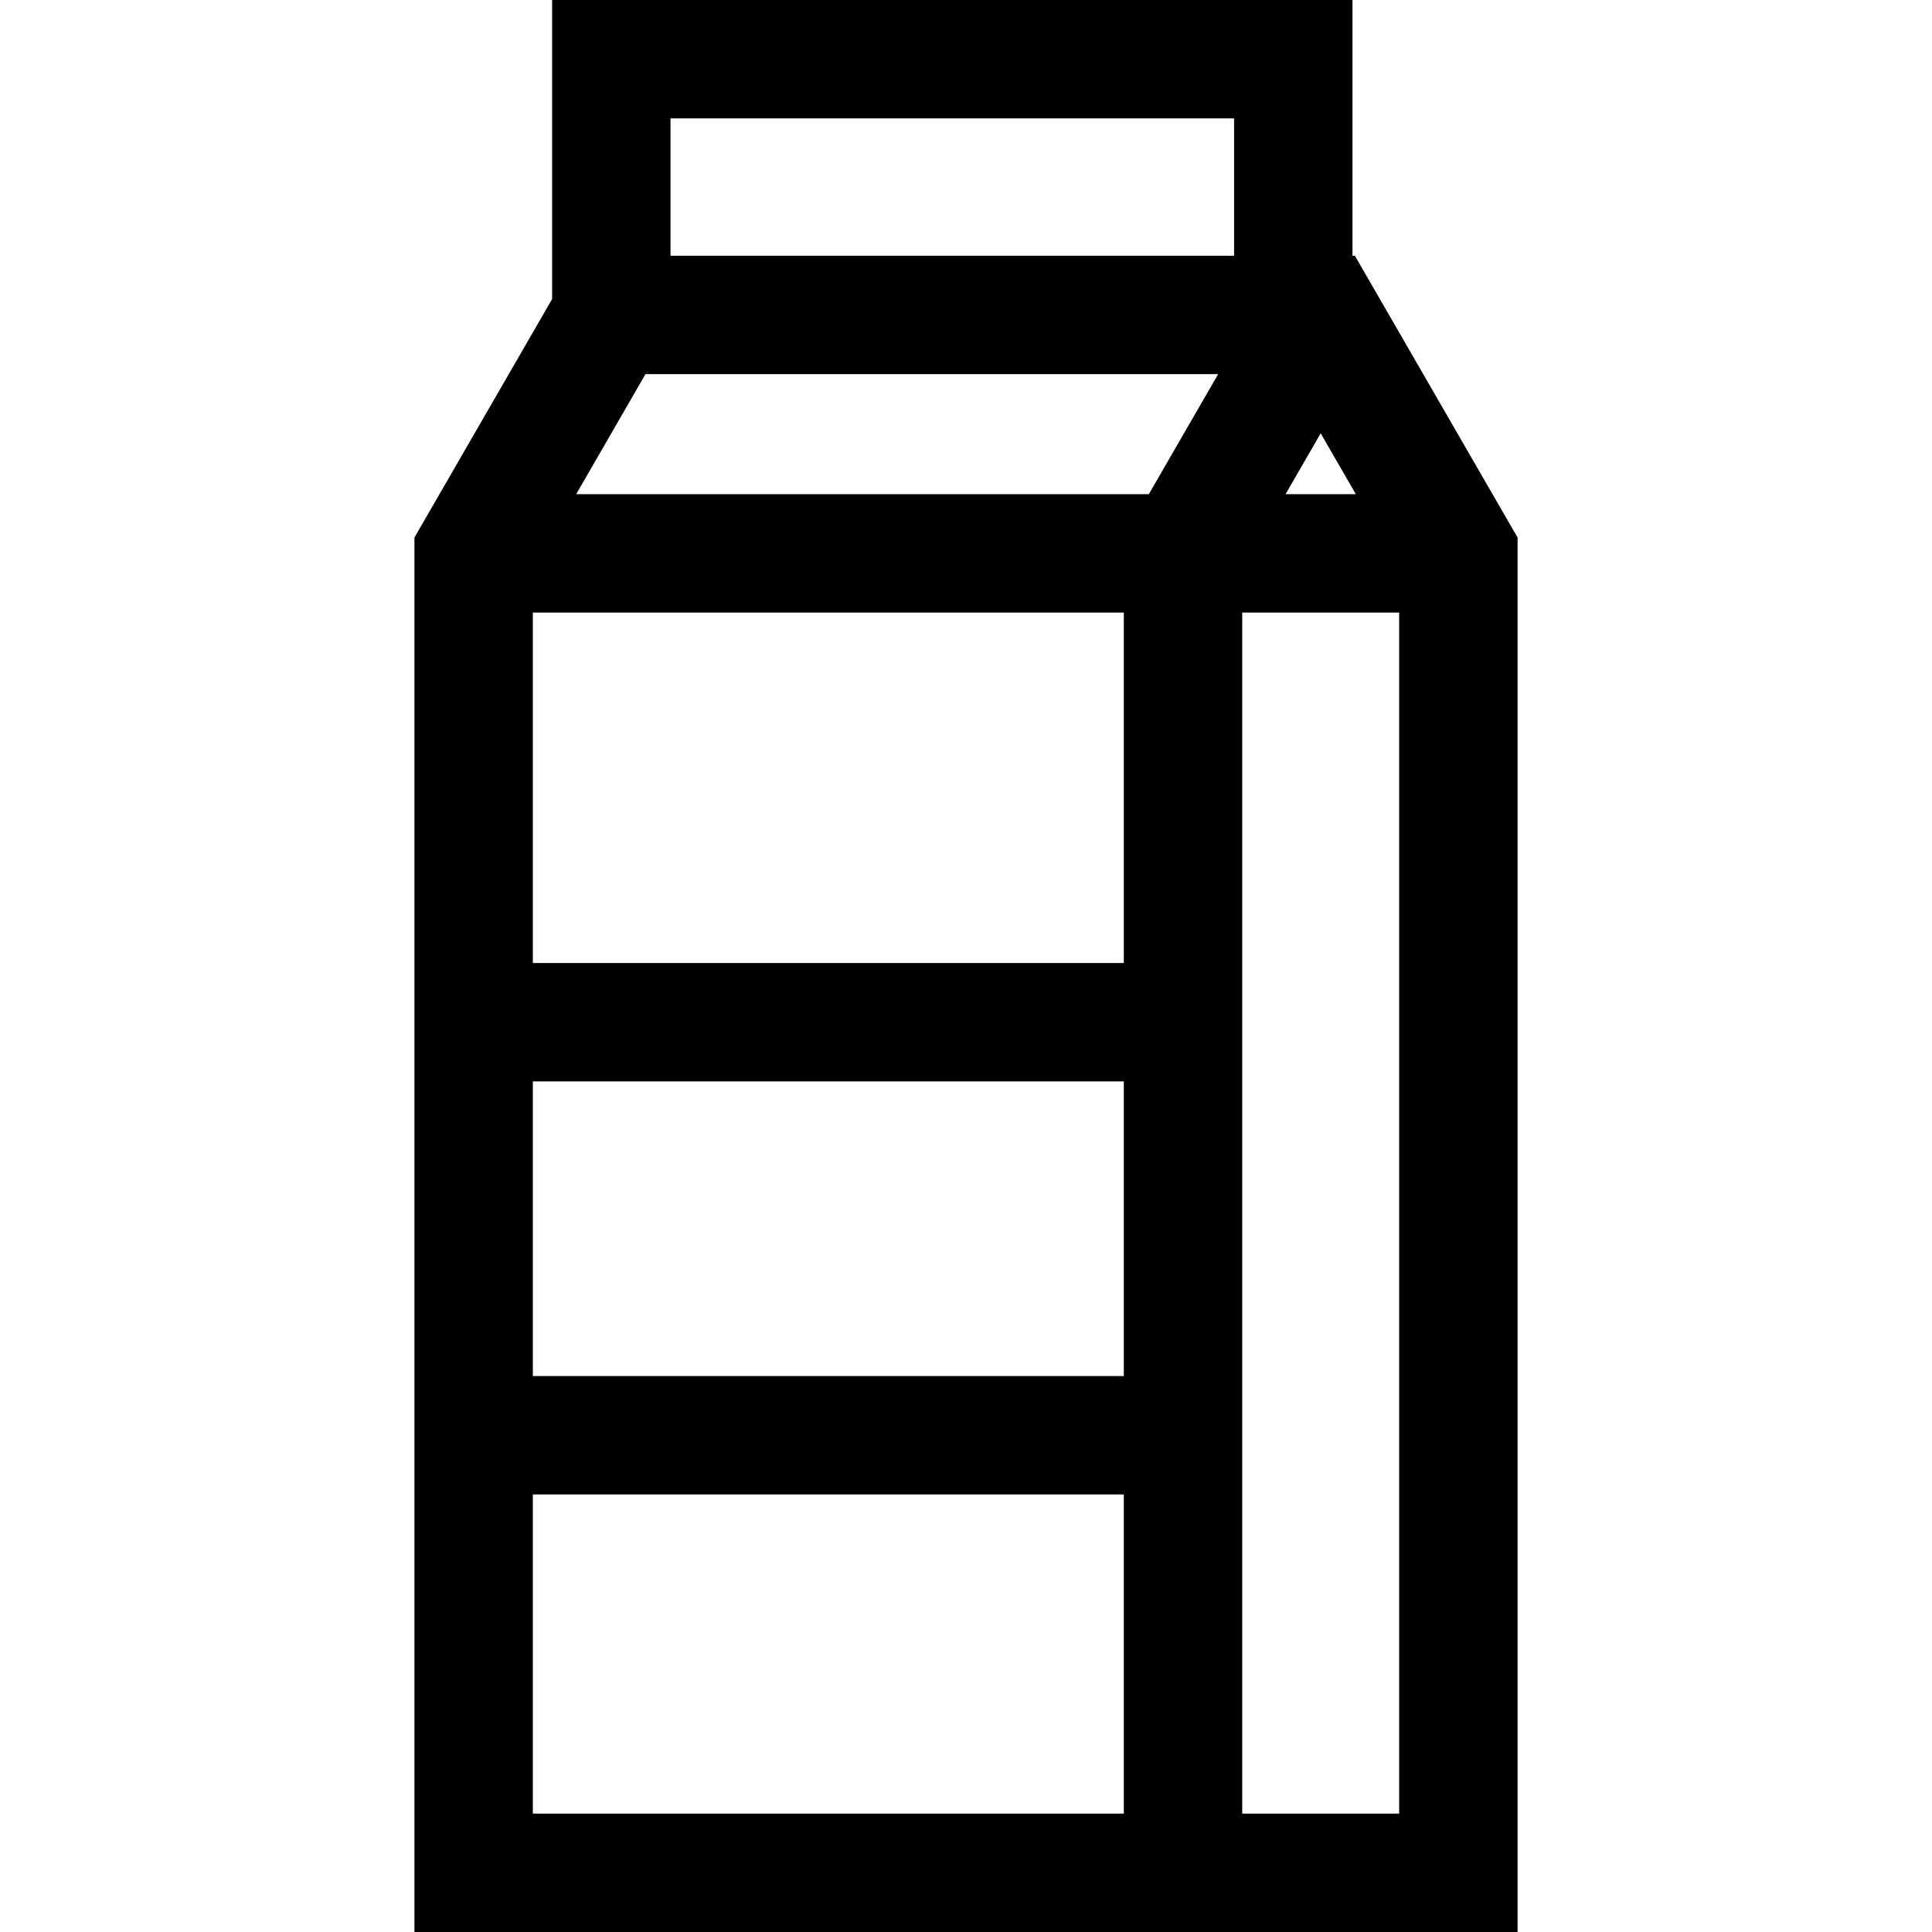 <?xml version="1.0" encoding="iso-8859-1"?>
<!-- Uploaded to: SVG Repo, www.svgrepo.com, Generator: SVG Repo Mixer Tools -->
<svg fill="#000000" height="800px" width="800px" version="1.1" id="Layer_1" xmlns="http://www.w3.org/2000/svg" xmlns:xlink="http://www.w3.org/1999/xlink" 
	 viewBox="0 0 512 512" xml:space="preserve">
<g>
	<g>
		<path d="M359.054,67.769h-0.633V0H146.316v79.254l-36.484,63.191v112.758v140.839V512h292.336V142.446L359.054,67.769z
			 M349.996,114.836l9.31,16.126h-18.619L349.996,114.836z M141.209,162.339h156.614v92.865H141.209V162.339z M297.823,480.622
			H141.209v-84.579h156.614V480.622z M141.209,364.666v-78.084h156.614v78.084H141.209z M304.454,130.961h-151.76l18.367-31.815
			h151.761L304.454,130.961z M327.044,67.769H177.693V31.378h149.351V67.769z M370.792,480.623h-41.59v-0.001v-84.579V255.204
			v-92.865h41.59V480.623z"/>
	</g>
</g>
</svg>